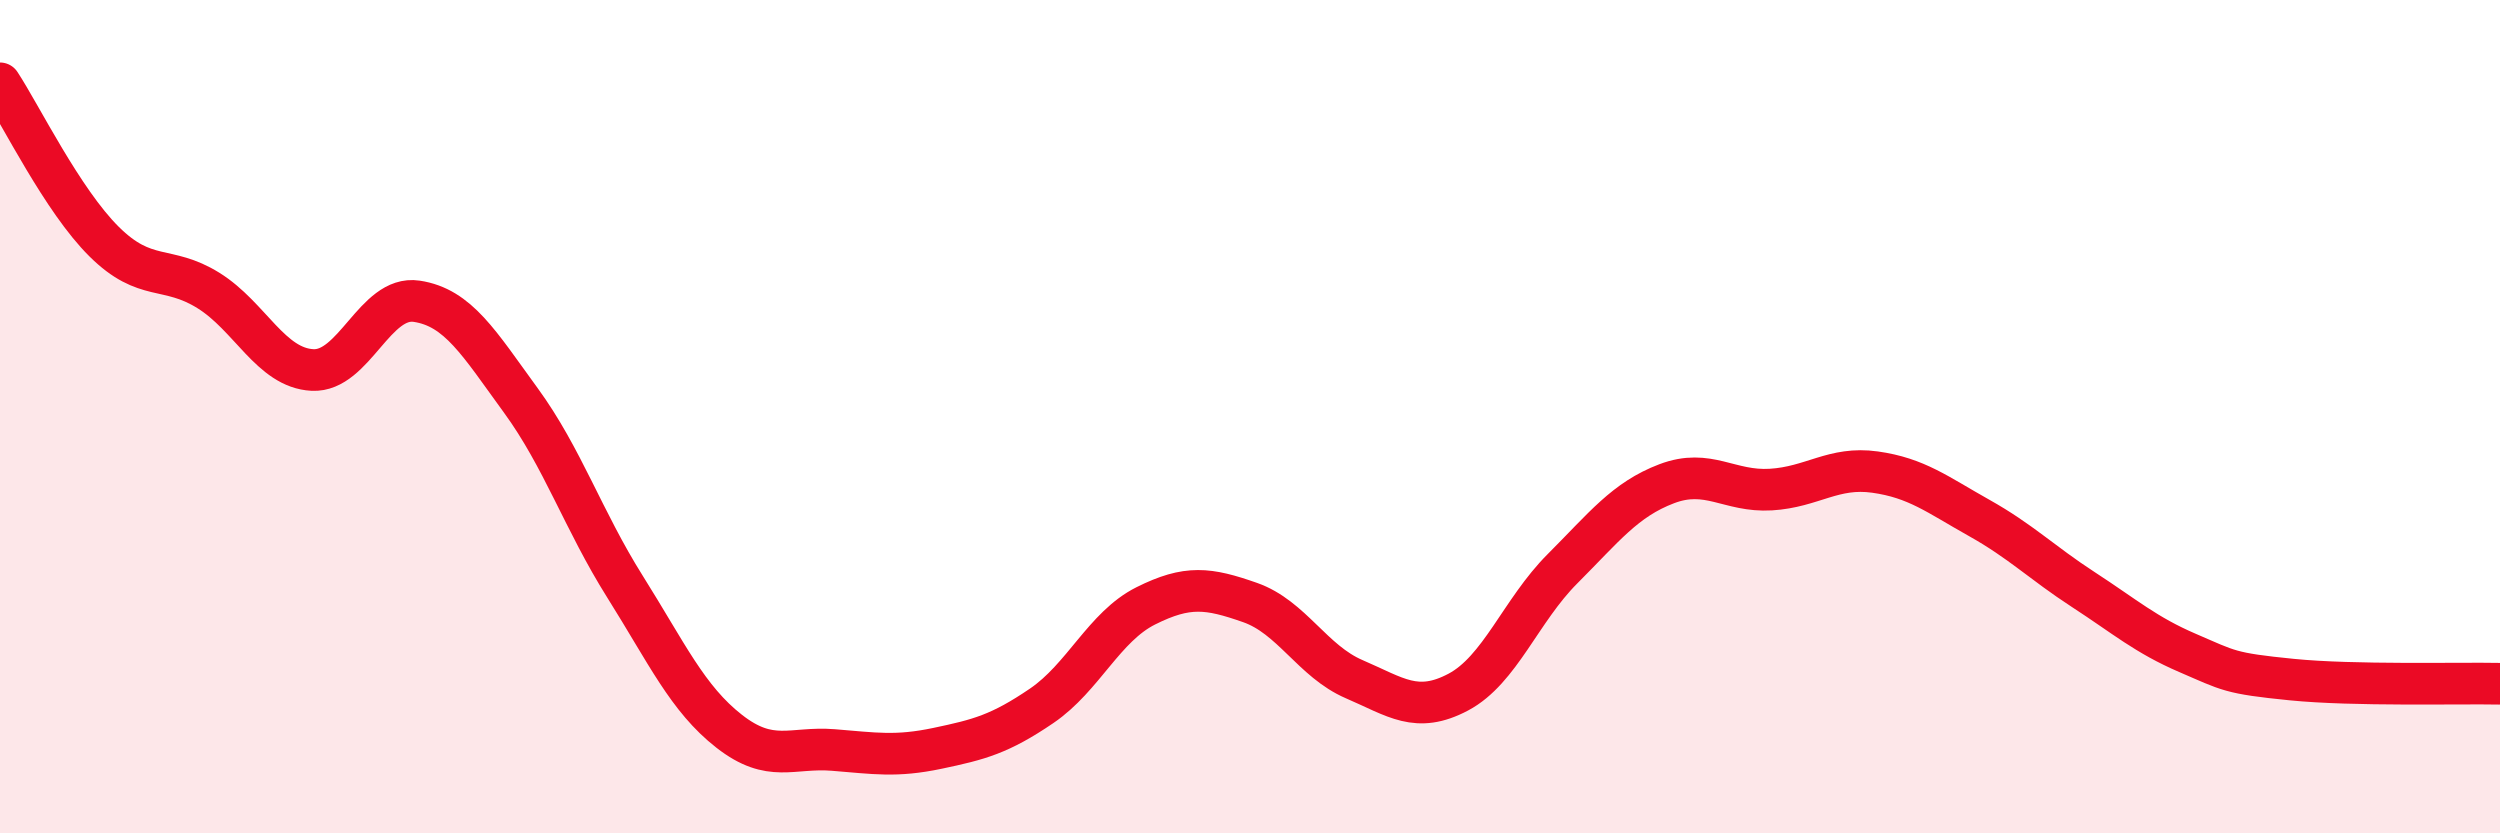 
    <svg width="60" height="20" viewBox="0 0 60 20" xmlns="http://www.w3.org/2000/svg">
      <path
        d="M 0,2 C 0.5,2.76 1.5,4.81 2.5,5.8 C 3.5,6.79 4,6.35 5,6.97 C 6,7.59 6.5,8.83 7.5,8.88 C 8.5,8.93 9,7.08 10,7.23 C 11,7.38 11.5,8.24 12.5,9.61 C 13.5,10.98 14,12.49 15,14.08 C 16,15.67 16.5,16.77 17.5,17.55 C 18.5,18.33 19,17.92 20,18 C 21,18.08 21.5,18.17 22.5,17.96 C 23.5,17.75 24,17.62 25,16.94 C 26,16.26 26.5,15.04 27.5,14.54 C 28.5,14.04 29,14.11 30,14.46 C 31,14.81 31.5,15.87 32.5,16.3 C 33.5,16.73 34,17.14 35,16.61 C 36,16.08 36.5,14.65 37.5,13.65 C 38.5,12.65 39,11.99 40,11.61 C 41,11.23 41.5,11.81 42.5,11.75 C 43.5,11.69 44,11.19 45,11.33 C 46,11.47 46.5,11.87 47.5,12.43 C 48.5,12.99 49,13.5 50,14.15 C 51,14.8 51.5,15.24 52.5,15.67 C 53.5,16.1 53.5,16.16 55,16.31 C 56.5,16.46 59,16.39 60,16.41L60 20L0 20Z"
        fill="#EB0A25"
        opacity="0.1"
        stroke-linecap="round"
        stroke-linejoin="round"
      />
      <path
        d="M 0,2 C 0.5,2.76 1.5,4.81 2.5,5.8 C 3.5,6.79 4,6.35 5,6.97 C 6,7.59 6.5,8.83 7.5,8.88 C 8.5,8.93 9,7.08 10,7.23 C 11,7.38 11.5,8.24 12.5,9.61 C 13.5,10.98 14,12.49 15,14.08 C 16,15.67 16.5,16.77 17.5,17.55 C 18.5,18.33 19,17.92 20,18 C 21,18.08 21.5,18.17 22.5,17.96 C 23.5,17.75 24,17.62 25,16.94 C 26,16.26 26.5,15.04 27.5,14.54 C 28.5,14.04 29,14.11 30,14.46 C 31,14.81 31.5,15.87 32.5,16.3 C 33.5,16.73 34,17.14 35,16.61 C 36,16.08 36.5,14.65 37.5,13.65 C 38.5,12.65 39,11.99 40,11.61 C 41,11.23 41.5,11.81 42.5,11.75 C 43.5,11.69 44,11.19 45,11.33 C 46,11.47 46.5,11.87 47.5,12.43 C 48.5,12.99 49,13.5 50,14.15 C 51,14.8 51.5,15.24 52.5,15.67 C 53.5,16.1 53.5,16.16 55,16.31 C 56.5,16.46 59,16.39 60,16.41"
        stroke="#EB0A25"
        stroke-width="1"
        fill="none"
        stroke-linecap="round"
        stroke-linejoin="round"
      />
    </svg>
  